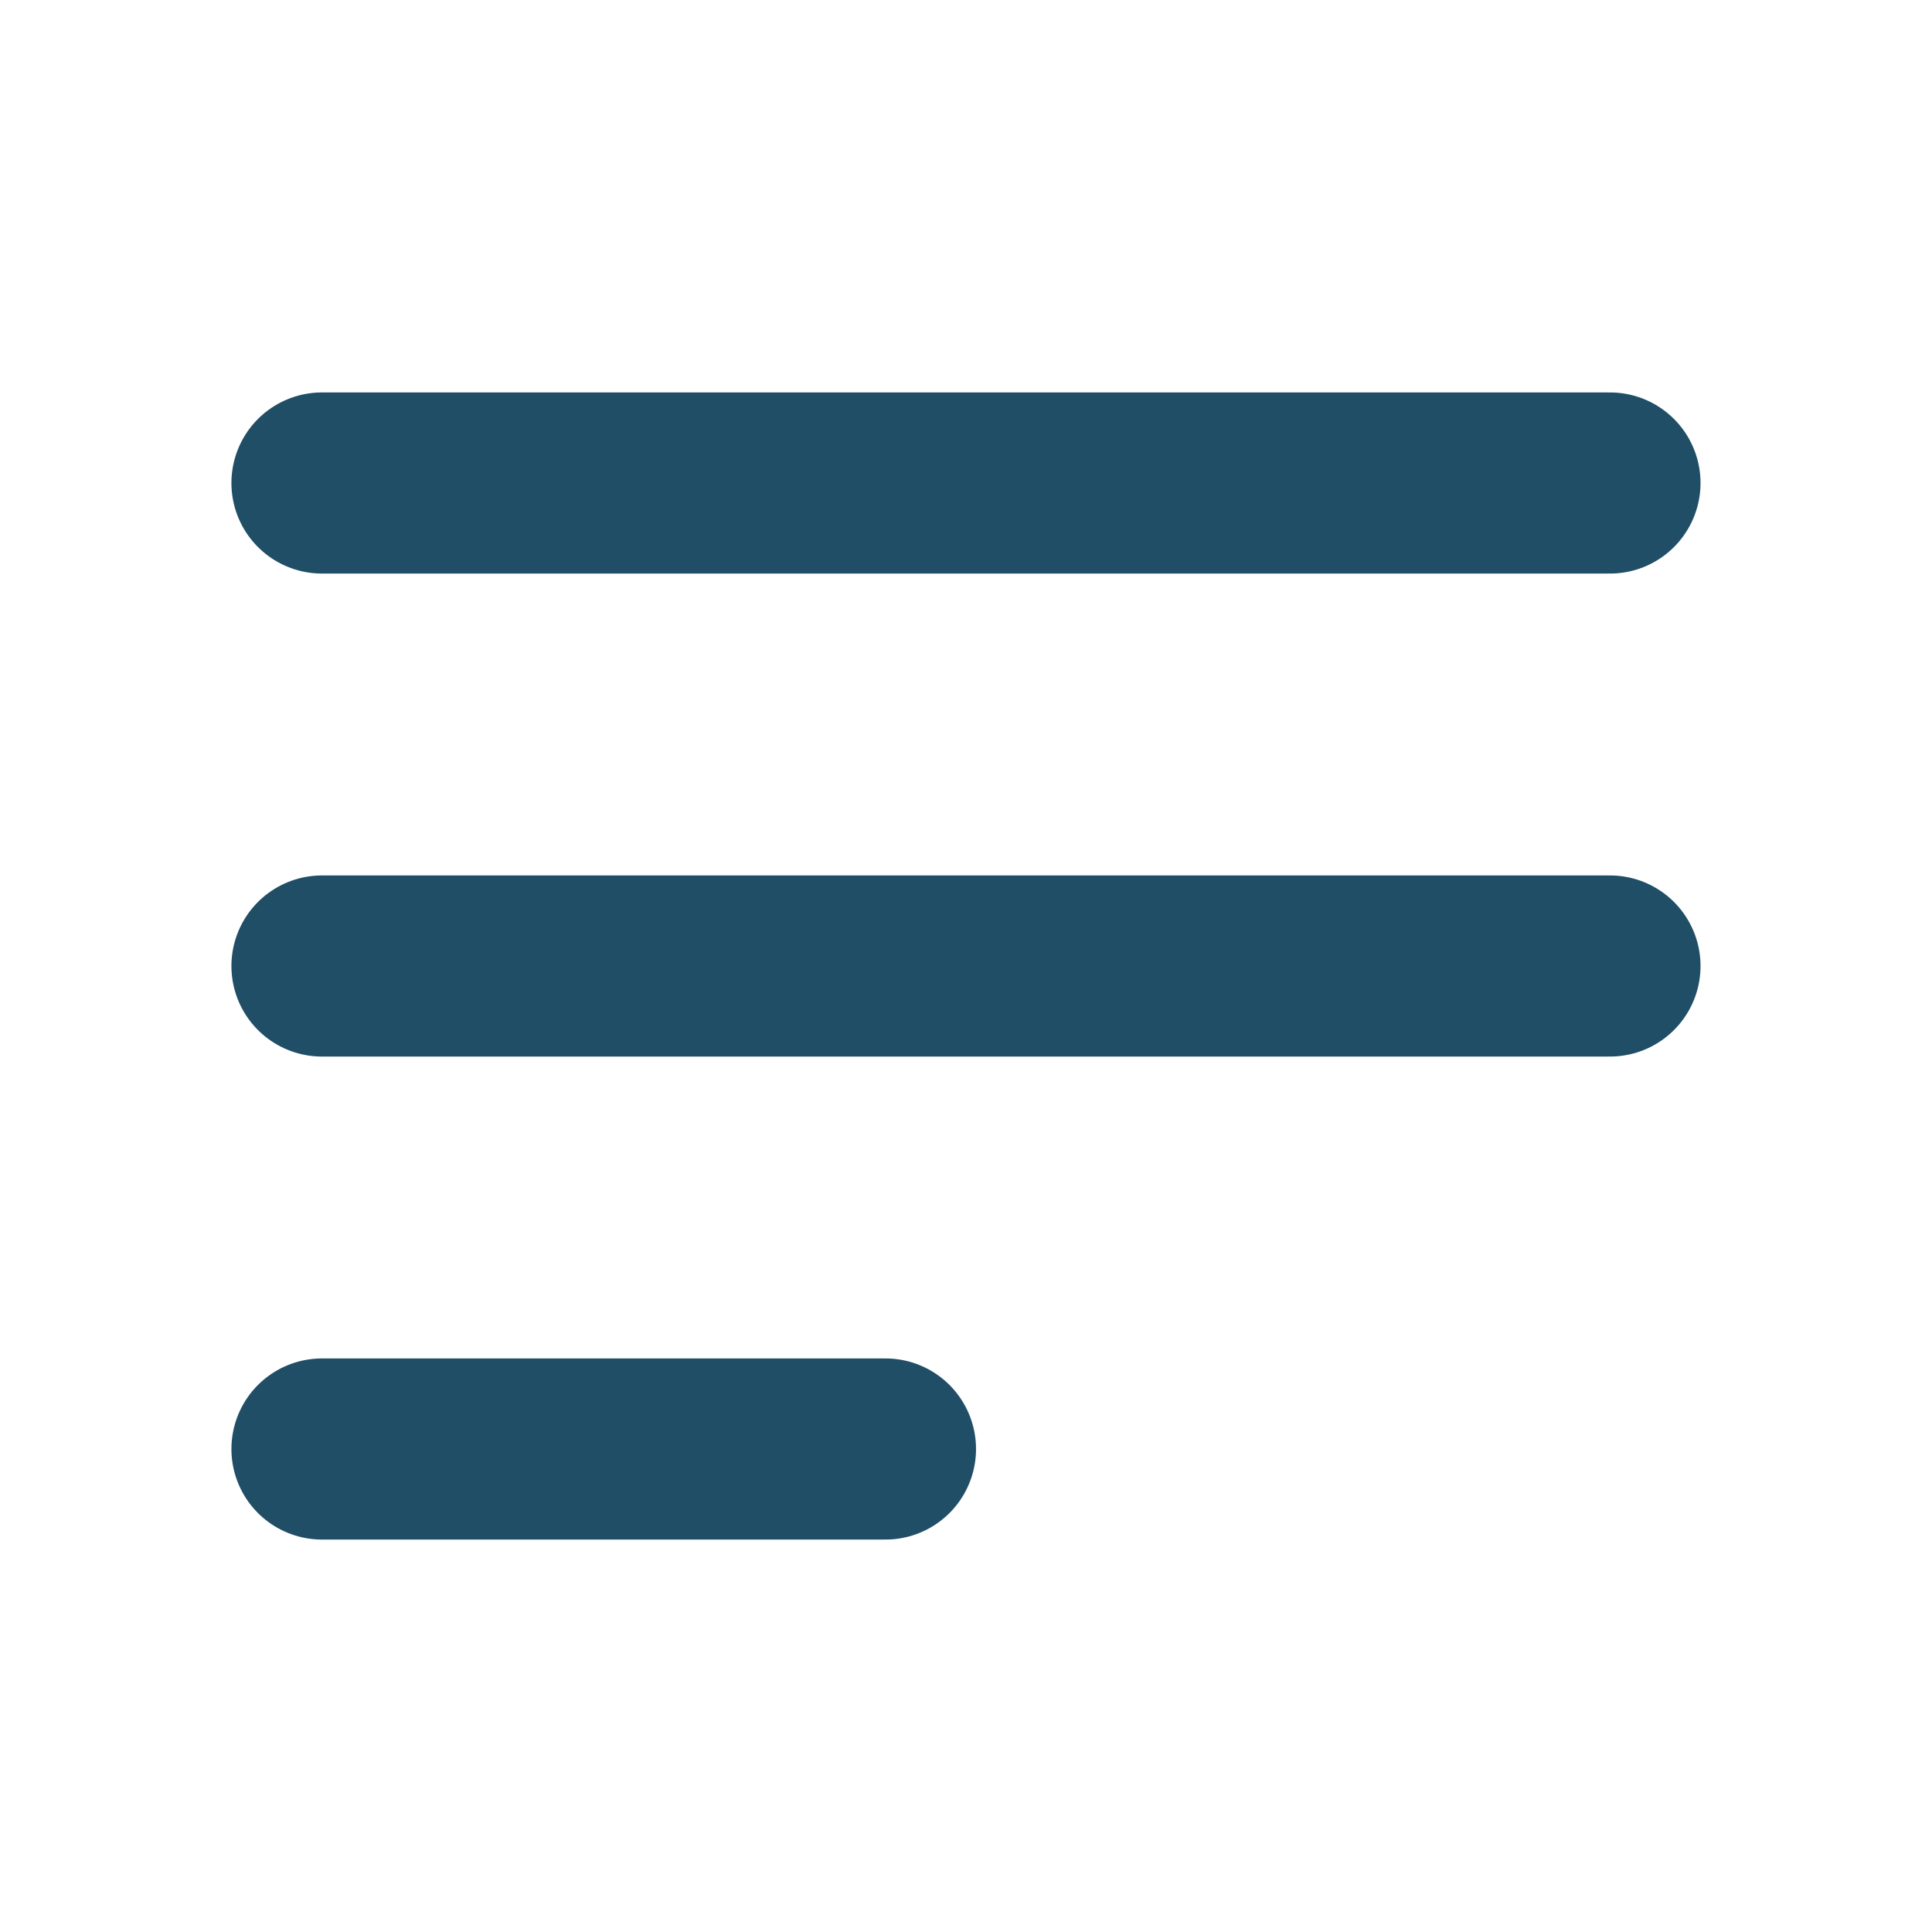<svg width="32" height="32" viewBox="0 0 32 32" fill="none" xmlns="http://www.w3.org/2000/svg">
<path d="M5.333 8H26.666M5.333 16H26.666M5.333 24H14.666" stroke="#1F4E66" stroke-width="3" stroke-linecap="round" stroke-linejoin="round"/>
</svg>
